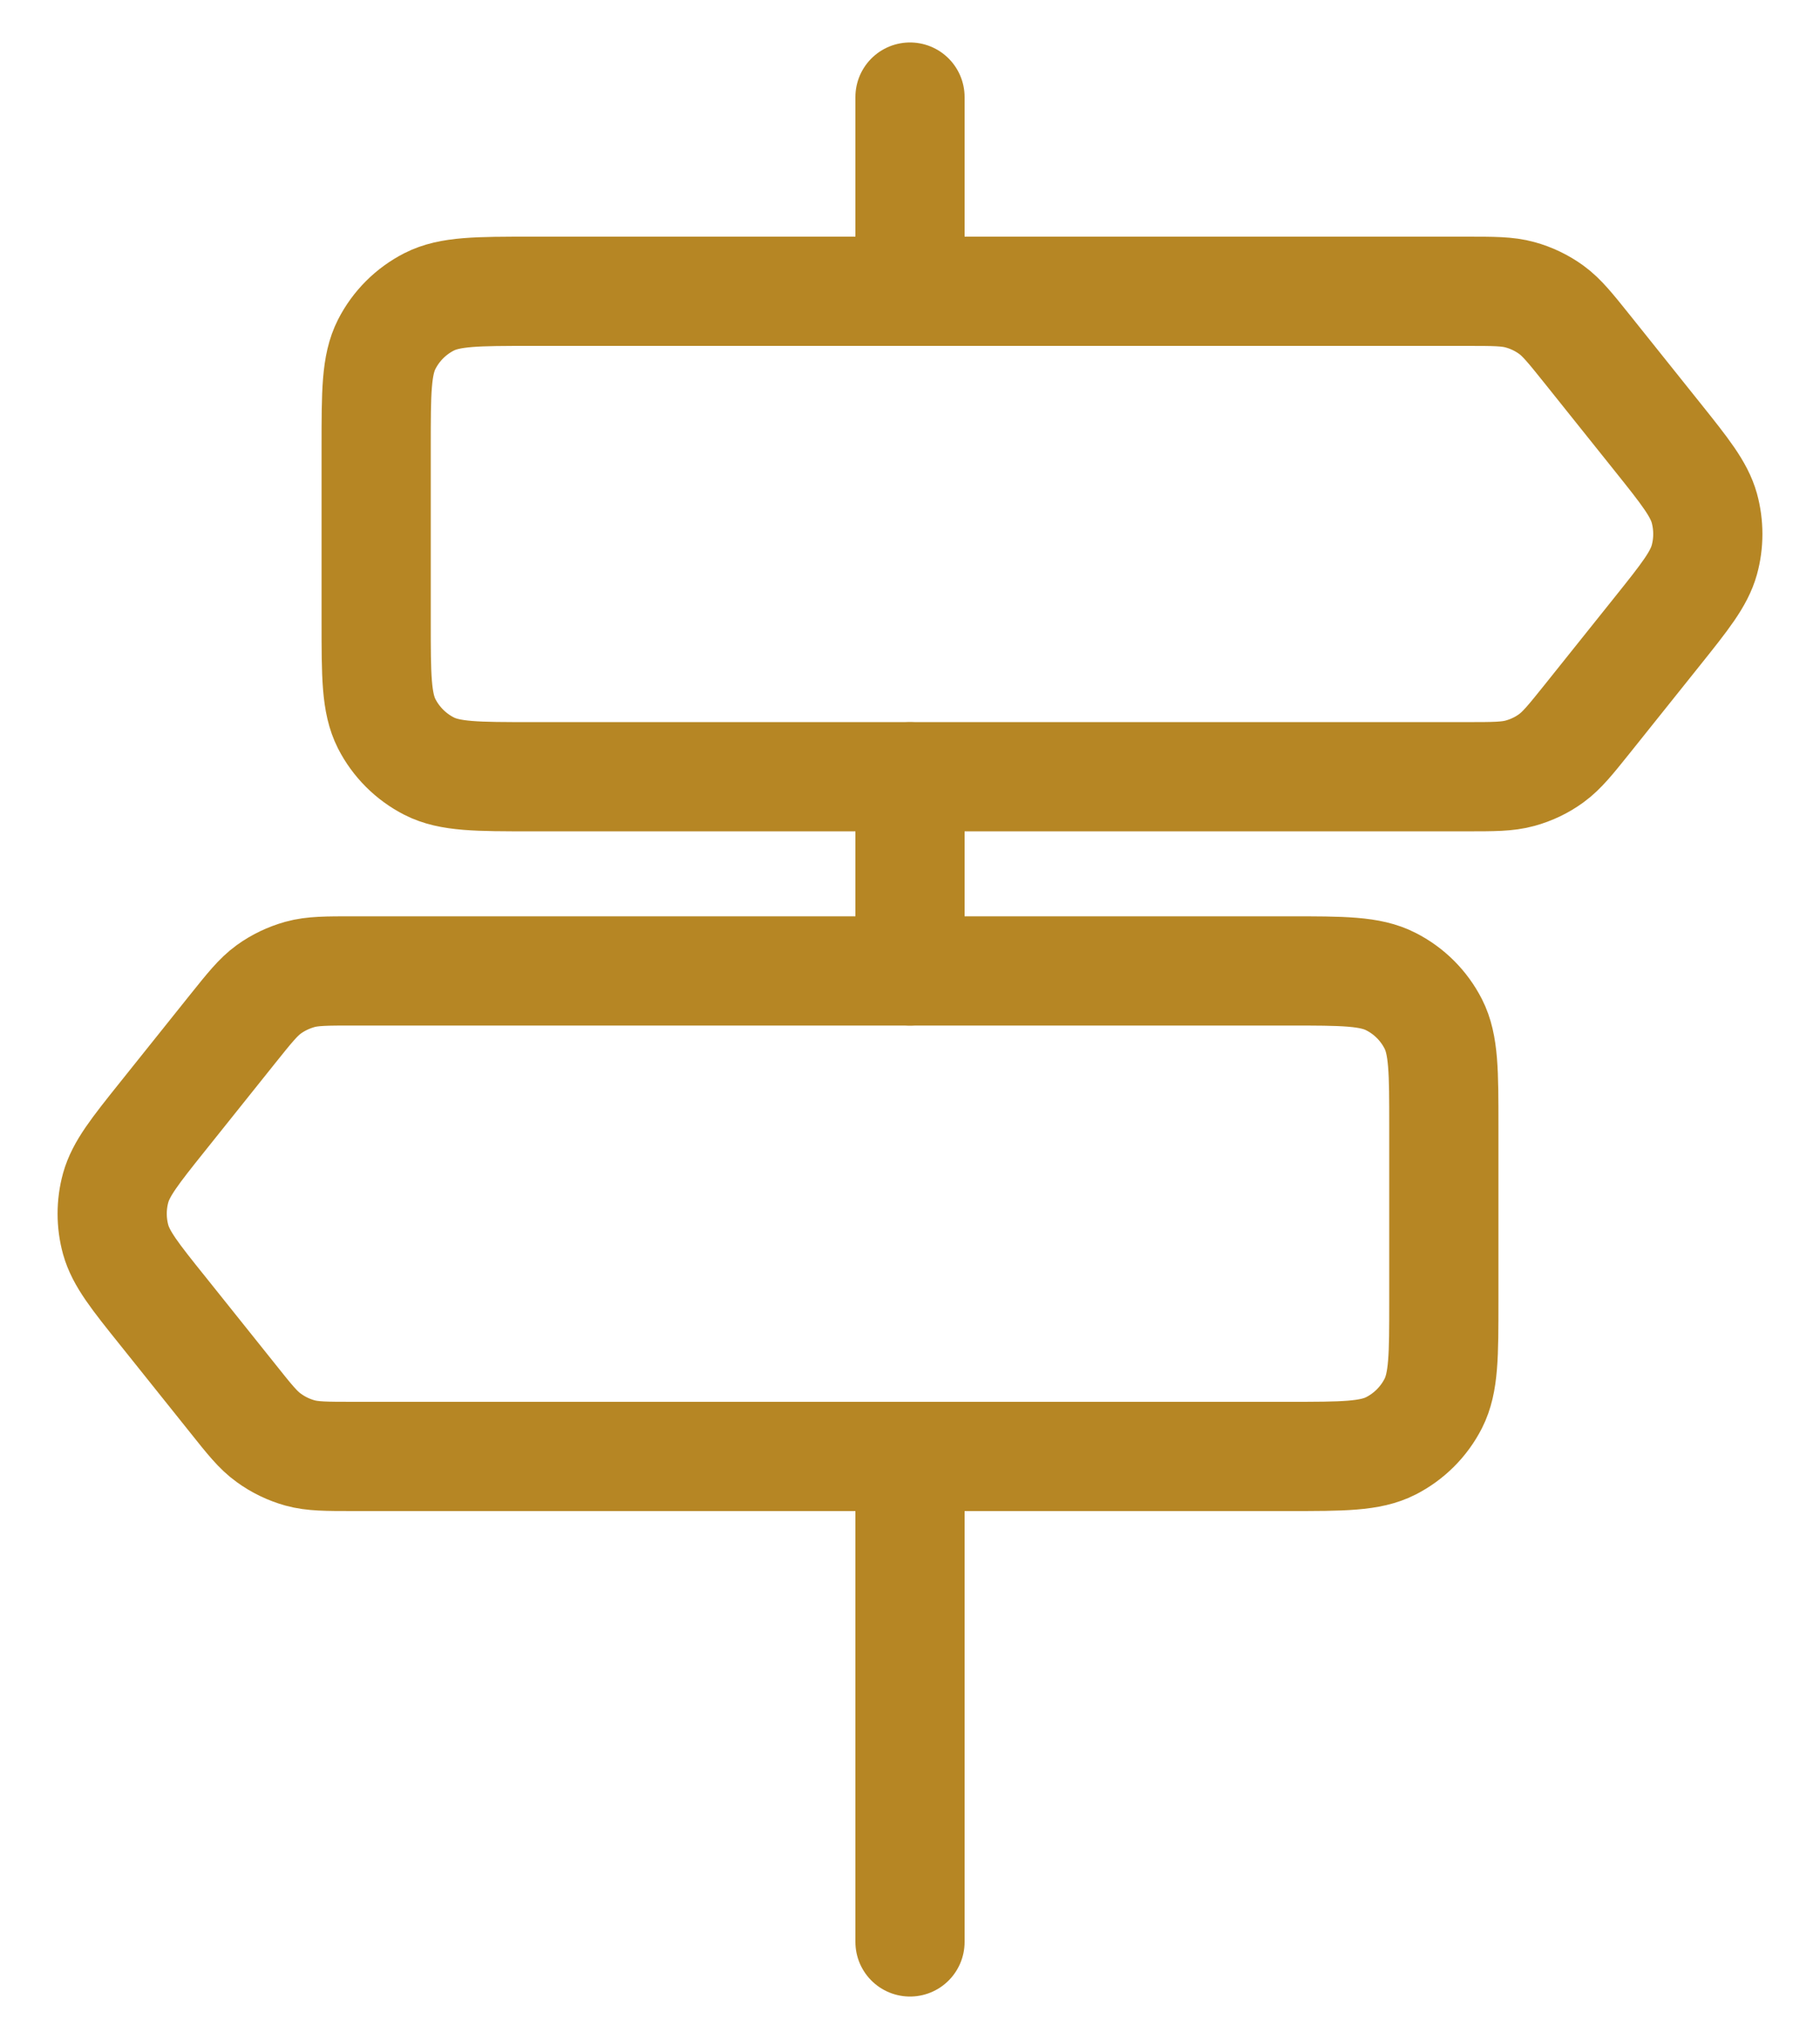 <svg width="25" height="28" viewBox="0 0 25 28" fill="none" xmlns="http://www.w3.org/2000/svg">
<path d="M12.5 1.333V4M12.5 10.667V13.333M12.5 20V26.667" stroke="#B68624" stroke-width="1.5" stroke-linecap="round"/>
<path d="M5.167 6.133C5.167 5.387 5.167 5.013 5.312 4.728C5.44 4.477 5.644 4.273 5.895 4.145C6.18 4 6.553 4 7.3 4H20.141C20.517 4 20.707 4 20.88 4.048C21.034 4.09 21.179 4.16 21.308 4.253C21.455 4.36 21.572 4.507 21.807 4.8L22.767 6C23.148 6.476 23.337 6.715 23.411 6.977C23.475 7.211 23.475 7.457 23.411 7.689C23.337 7.952 23.148 8.191 22.767 8.667L21.807 9.867C21.572 10.16 21.455 10.306 21.308 10.413C21.179 10.507 21.034 10.576 20.88 10.618C20.707 10.666 20.517 10.666 20.141 10.666H7.3C6.553 10.666 6.18 10.666 5.895 10.521C5.644 10.393 5.44 10.189 5.312 9.939C5.167 9.653 5.167 9.28 5.167 8.533V6.133ZM19.833 15.466C19.833 14.72 19.833 14.347 19.688 14.061C19.56 13.81 19.356 13.606 19.105 13.479C18.82 13.333 18.447 13.333 17.7 13.333H4.859C4.483 13.333 4.293 13.333 4.12 13.381C3.966 13.424 3.821 13.493 3.692 13.586C3.545 13.693 3.428 13.84 3.193 14.133L2.233 15.333C1.852 15.809 1.663 16.048 1.589 16.311C1.525 16.544 1.525 16.79 1.589 17.023C1.663 17.285 1.852 17.524 2.233 17.998L3.193 19.198C3.428 19.493 3.545 19.64 3.692 19.745C3.821 19.839 3.966 19.909 4.12 19.952C4.293 20 4.483 20 4.859 20H17.7C18.447 20 18.82 20 19.105 19.855C19.356 19.727 19.56 19.523 19.688 19.272C19.833 18.986 19.833 18.613 19.833 17.866V15.466Z" stroke="#B68624" stroke-width="1.5"/>
</svg>
